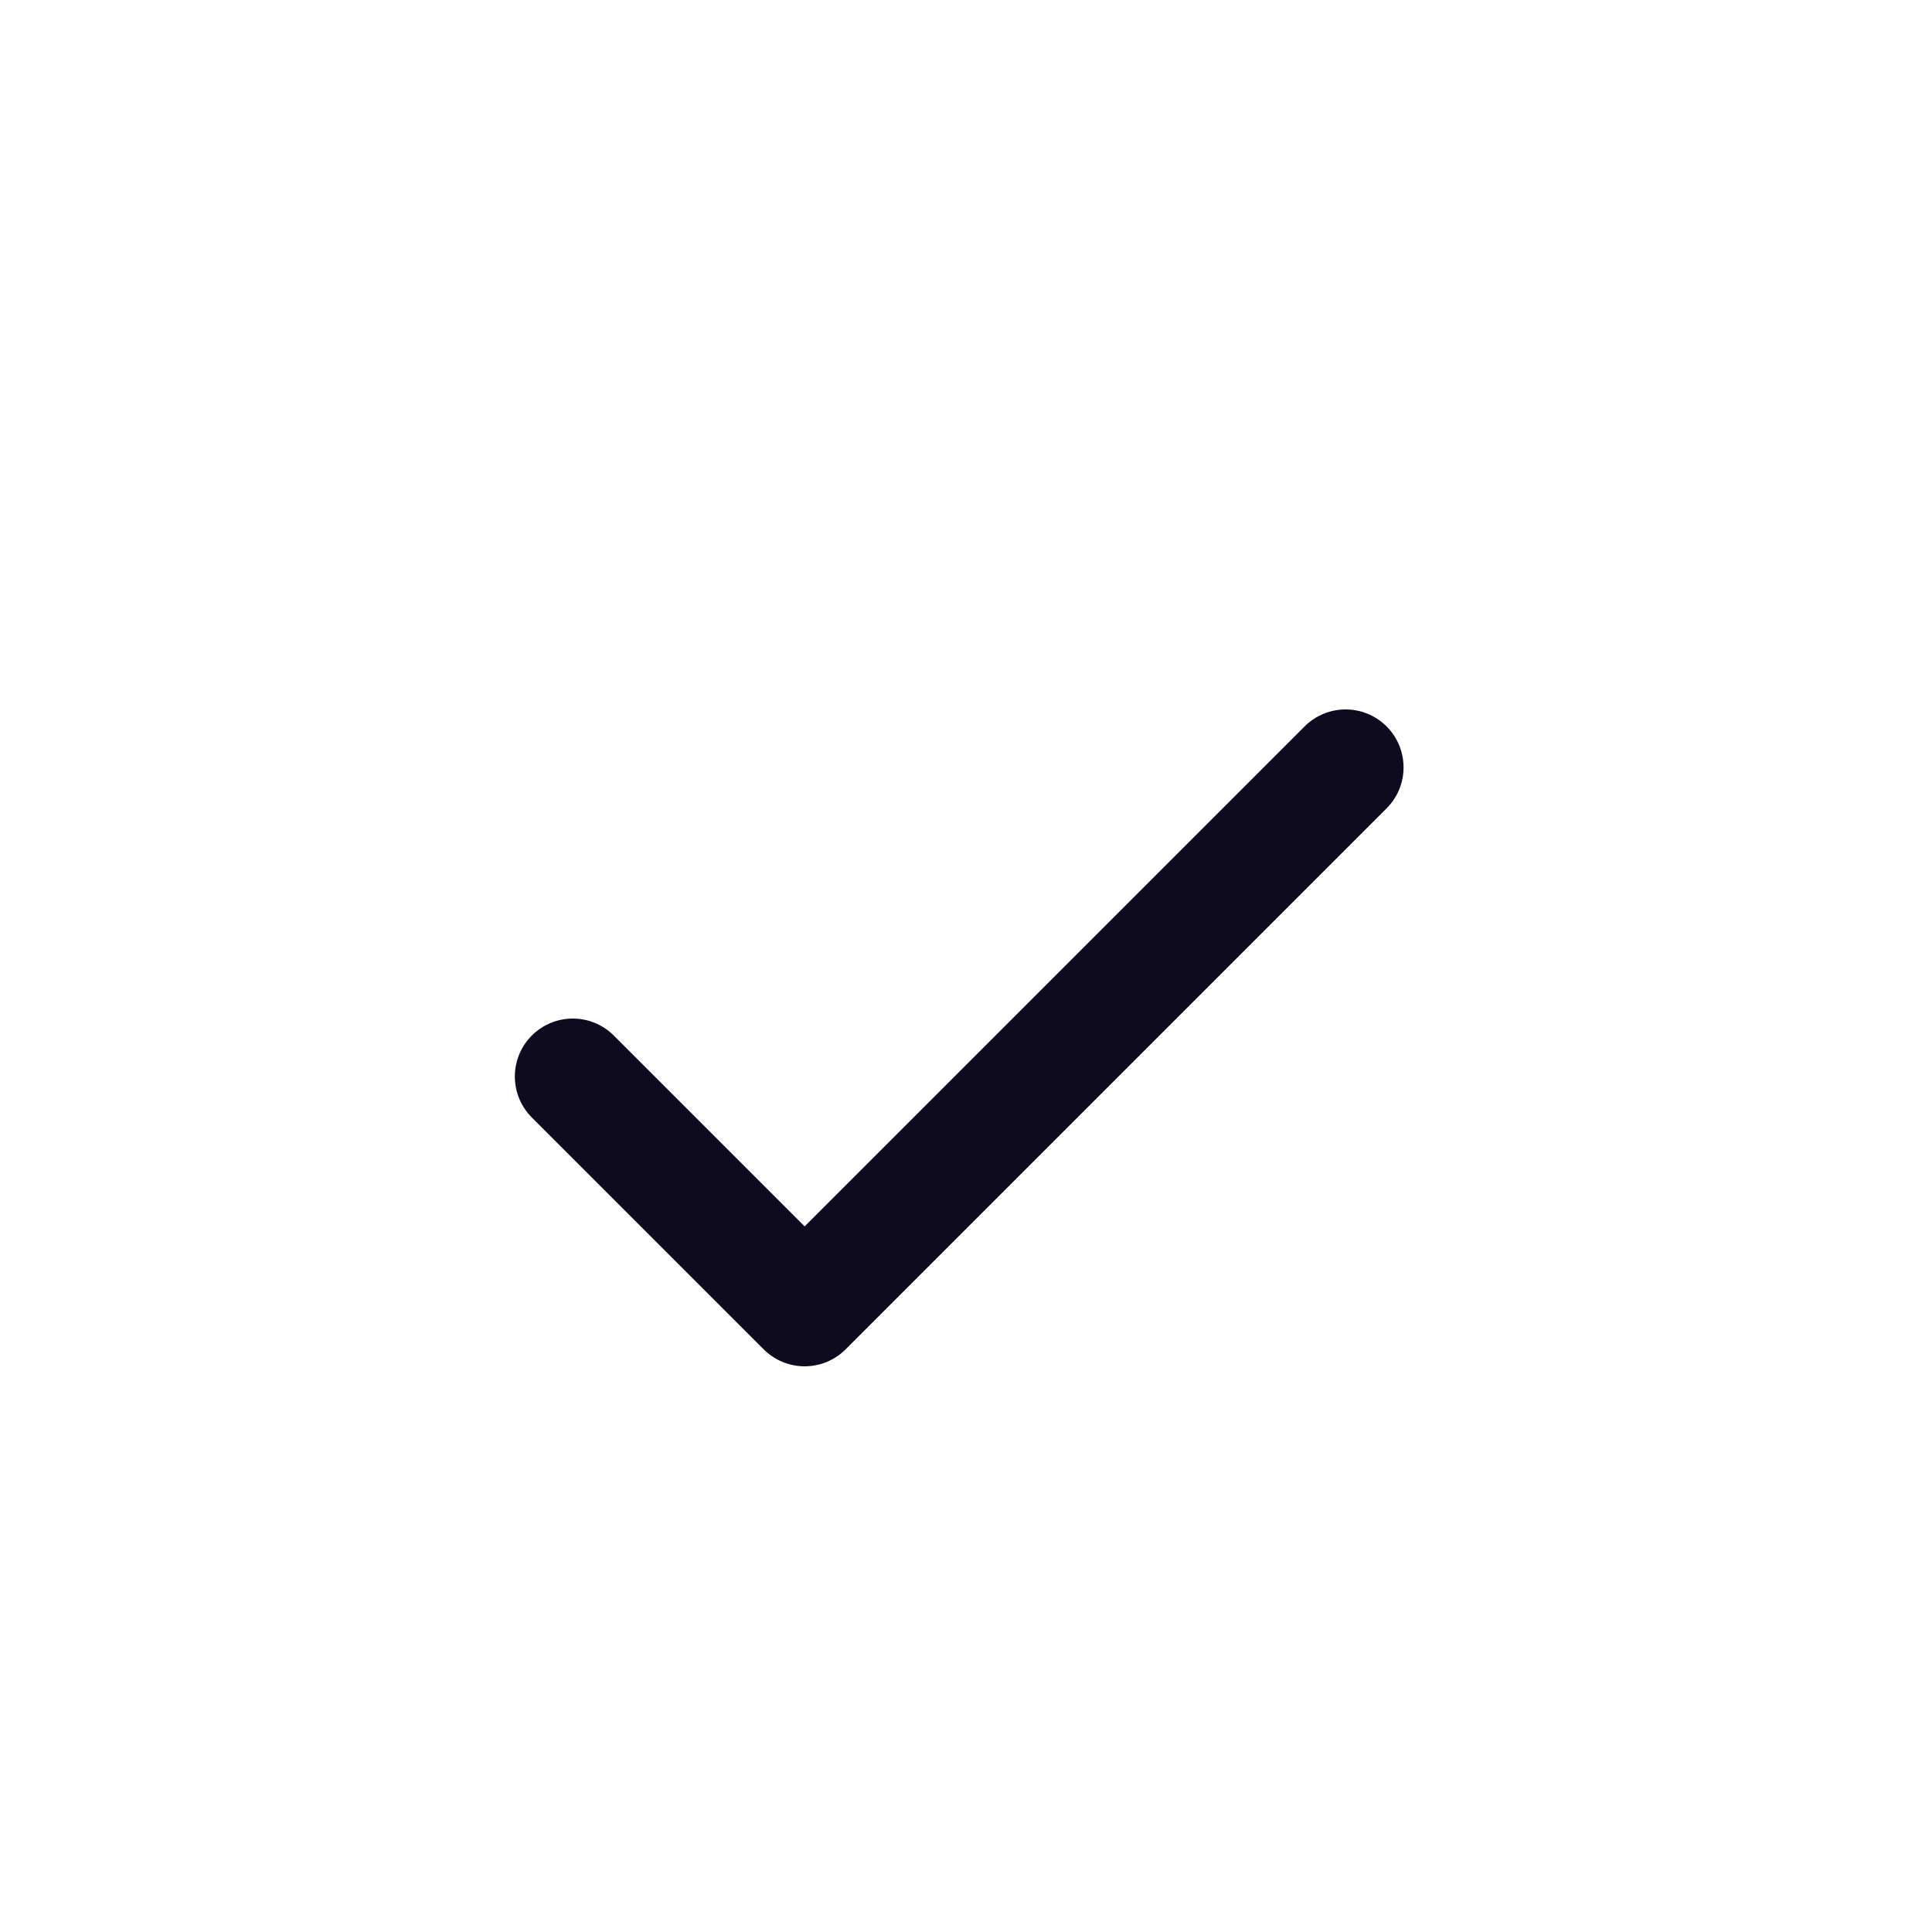 <svg width="25" height="25" viewBox="0 0 25 25" fill="none" xmlns="http://www.w3.org/2000/svg">
<path d="M17.412 9.93L10.412 16.93L7.412 13.93" stroke="#0E0B20" stroke-width="1.5" stroke-linecap="round" stroke-linejoin="round"/>
</svg>
